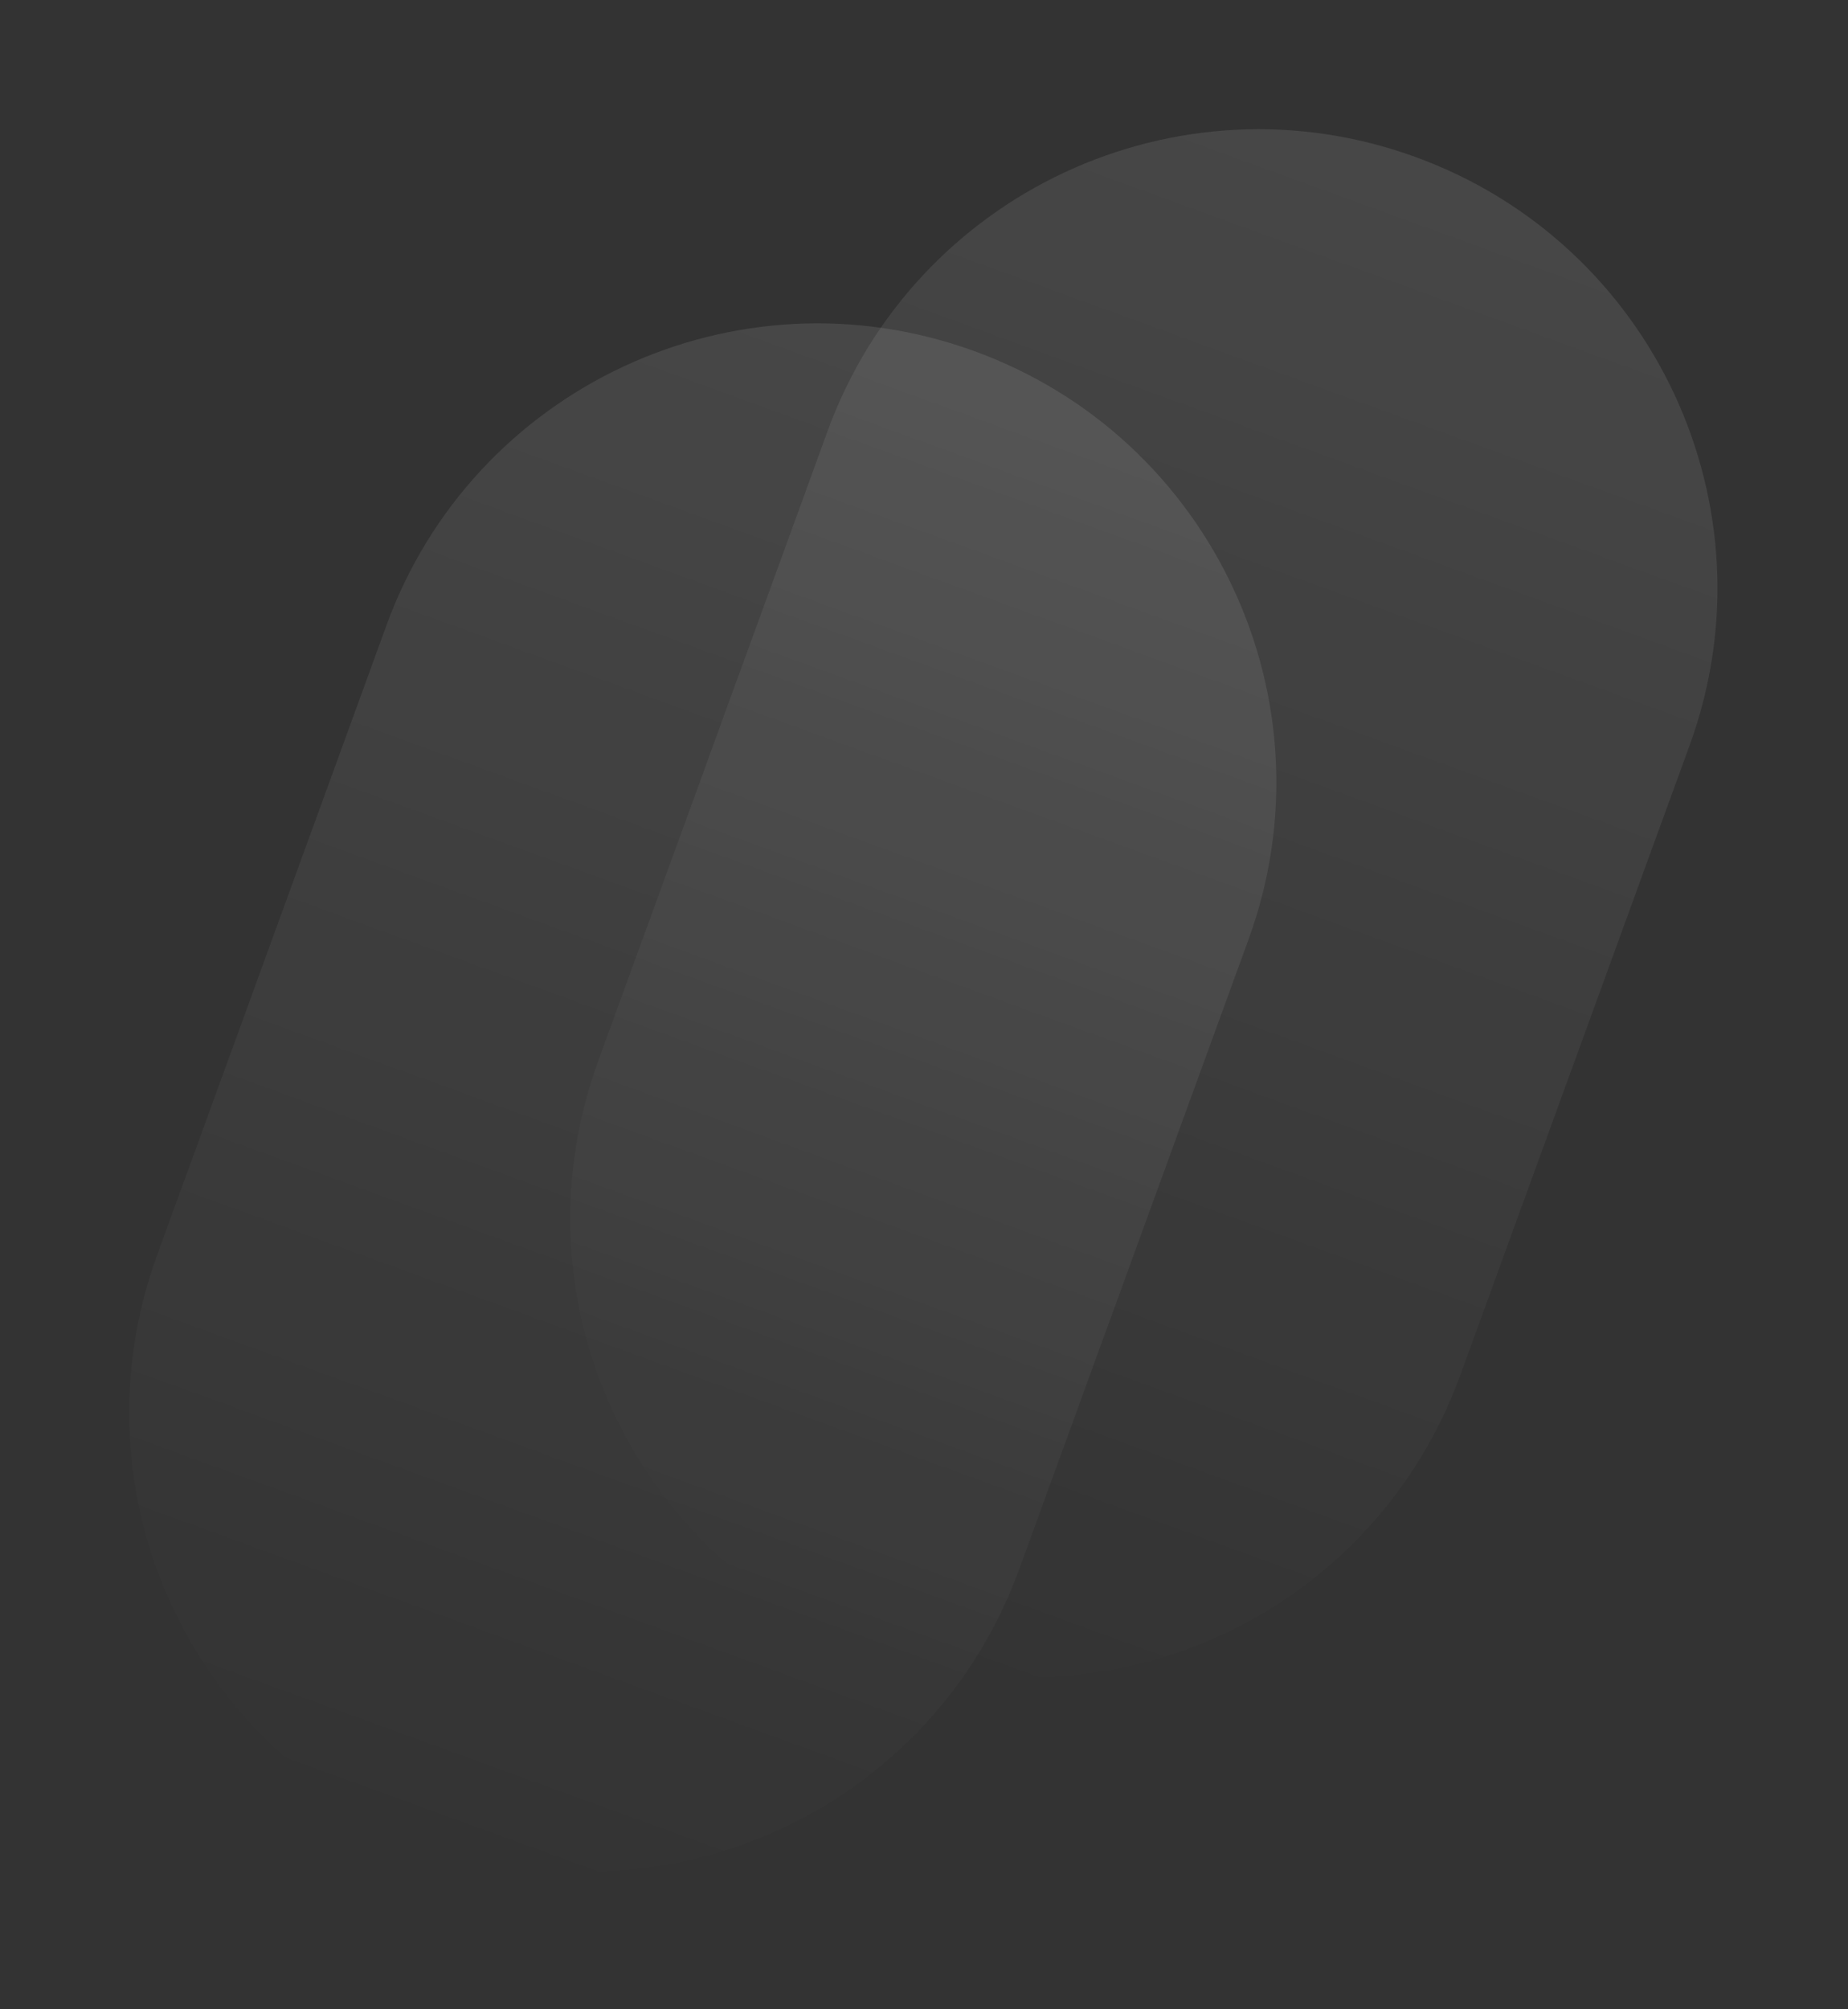 <svg width="138" height="150" viewBox="0 0 138 150" fill="none" xmlns="http://www.w3.org/2000/svg">
<rect x="0" y="0" width="138" height="150" fill="#333333" stroke="none"/>
<path d="M61.799 32.188C68.274 14.411 87.934 5.249 105.711 11.724V11.724C123.488 18.2 132.65 37.86 126.175 55.637L109.039 102.681C102.564 120.458 82.904 129.619 65.127 123.144V123.144C47.35 116.669 38.188 97.009 44.663 79.232L61.799 32.188Z" fill="url(#paint0_linear_125_9)"/>
<path d="M28.86 46.681C35.335 28.904 54.995 19.742 72.772 26.218V26.218C90.549 32.693 99.711 52.353 93.236 70.13L76.1 117.174C69.625 134.951 49.964 144.113 32.188 137.637V137.637C14.411 131.162 5.249 111.502 11.724 93.725L28.86 46.681Z" fill="url(#paint1_linear_125_9)"/>
<defs>
<linearGradient id="paint0_linear_125_9" x1="105.711" y1="11.724" x2="65.127" y2="123.144" gradientUnits="userSpaceOnUse">
<stop stop-color="white" stop-opacity="0.1"/>
<stop offset="1" stop-color="white" stop-opacity="0"/>
</linearGradient>
<linearGradient id="paint1_linear_125_9" x1="72.772" y1="26.218" x2="32.188" y2="137.637" gradientUnits="userSpaceOnUse">
<stop stop-color="white" stop-opacity="0.1"/>
<stop offset="1" stop-color="white" stop-opacity="0"/>
</linearGradient>
</defs>
</svg>
